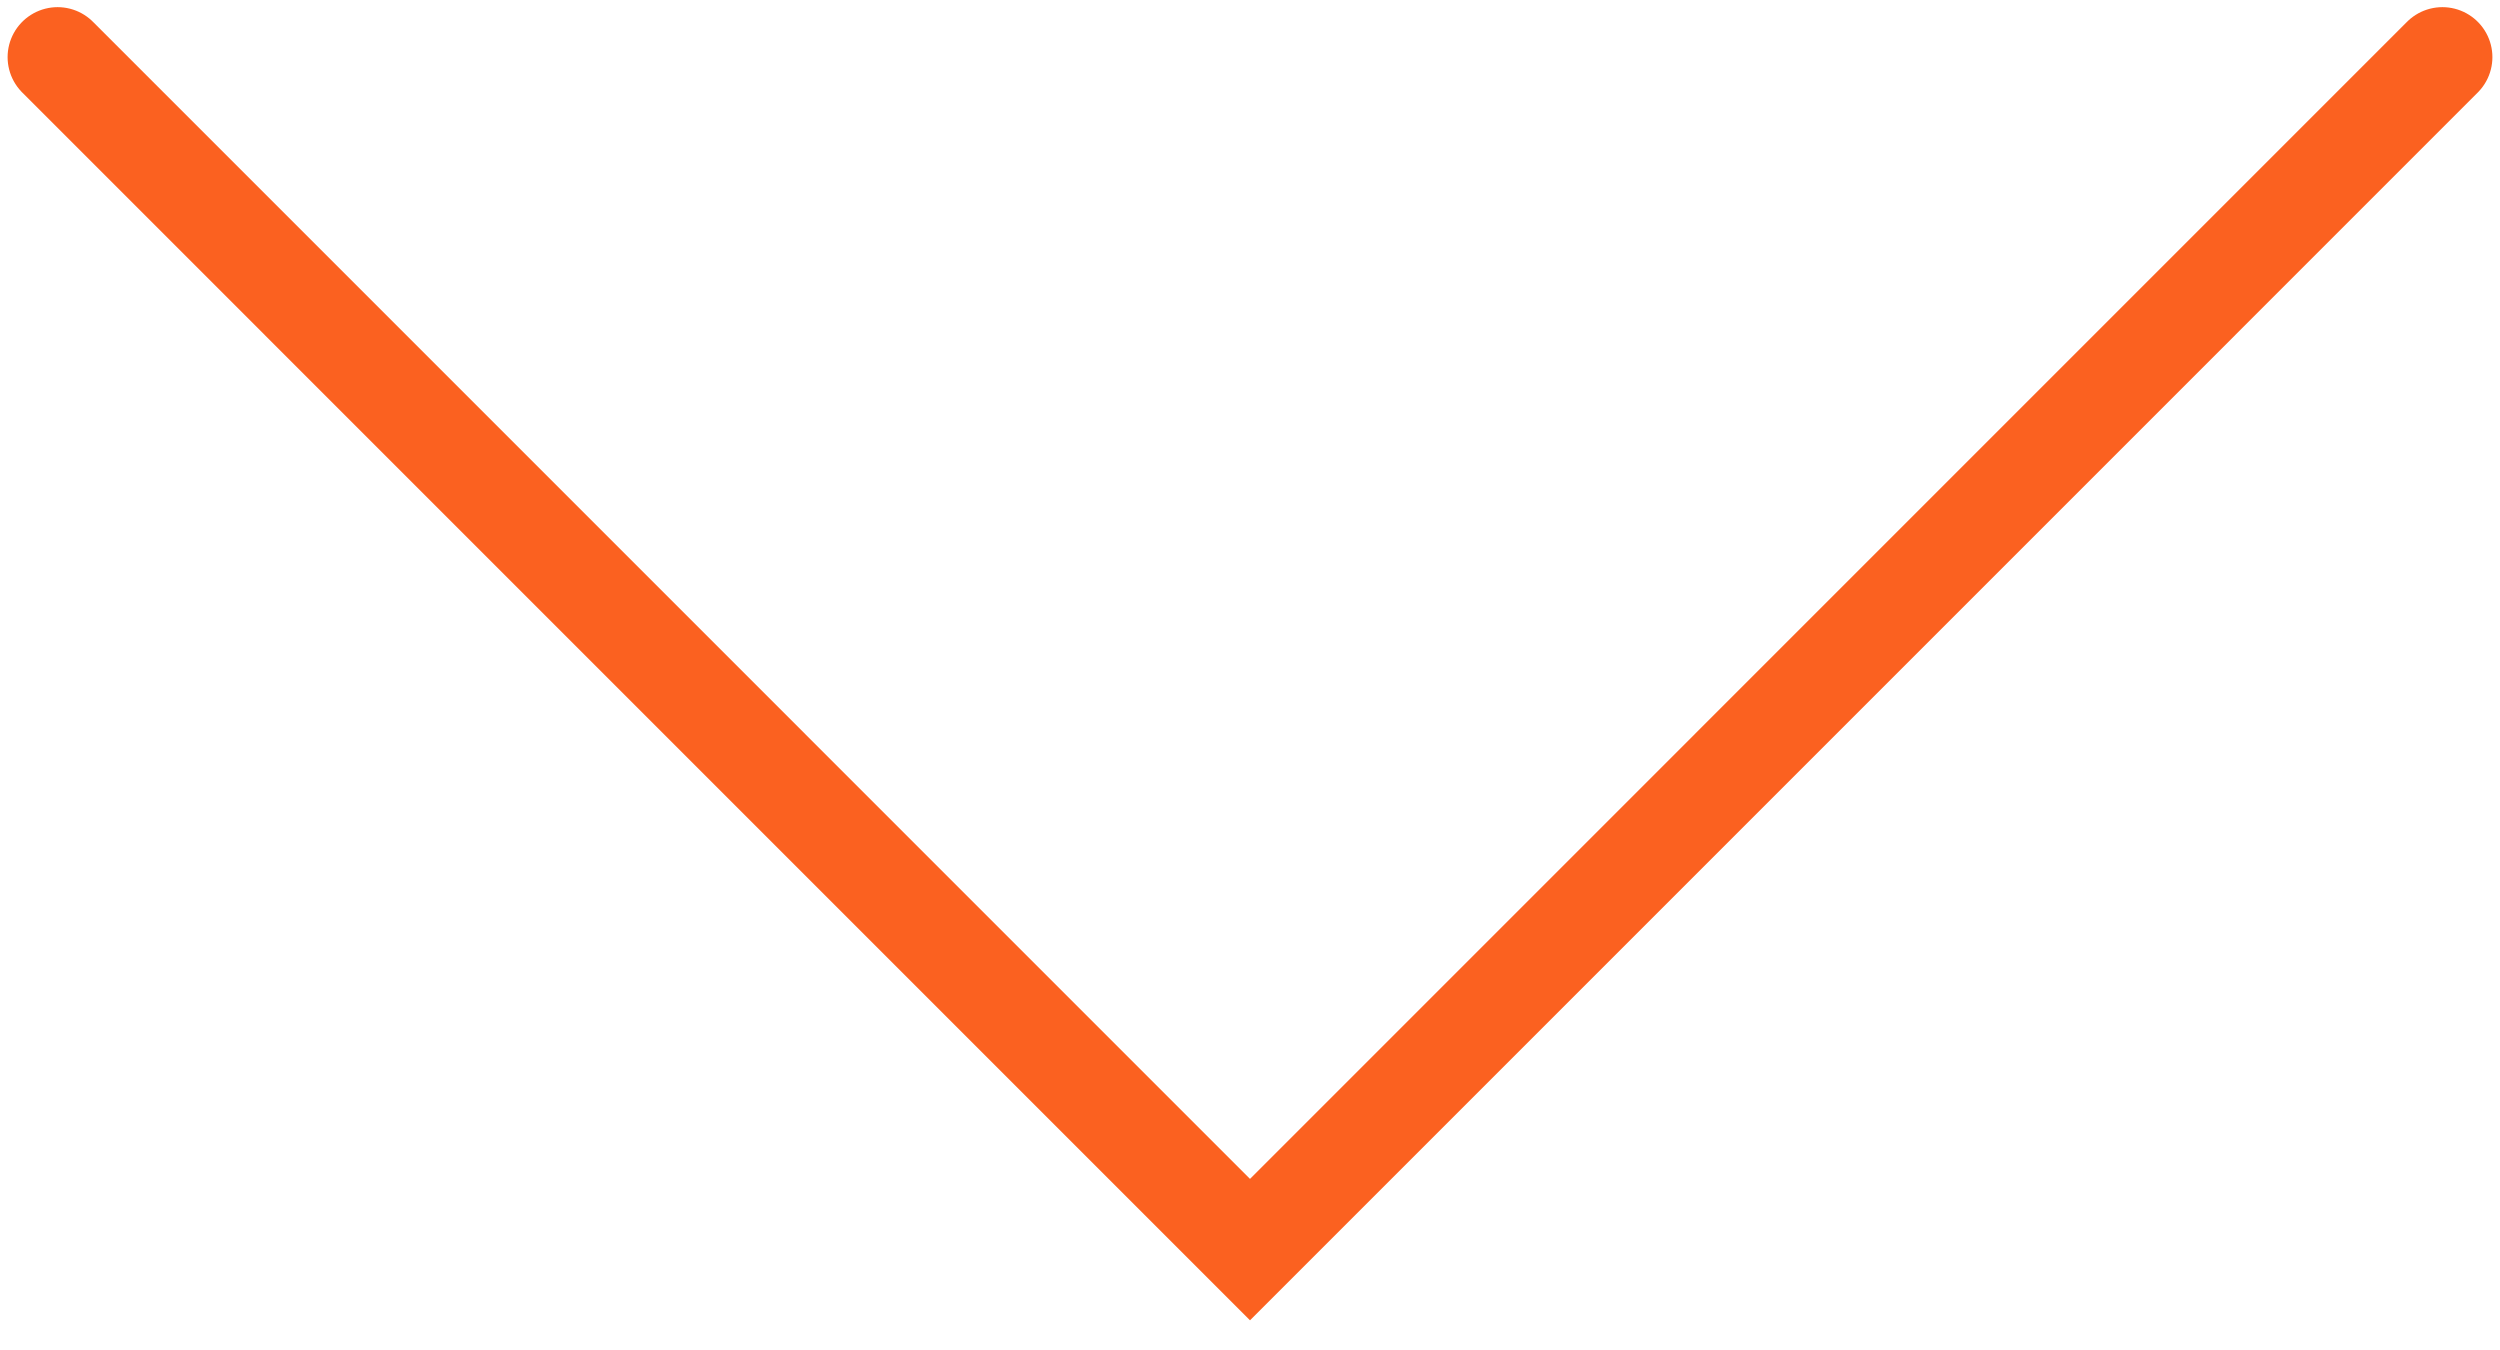 <?xml version="1.0" encoding="UTF-8"?> <svg xmlns="http://www.w3.org/2000/svg" width="50" height="27" viewBox="0 0 50 27" fill="none"> <path d="M1.152 1.143L25 24.992L48.848 1.143" stroke="#FB6120" stroke-width="2" stroke-linecap="round"></path> </svg> 